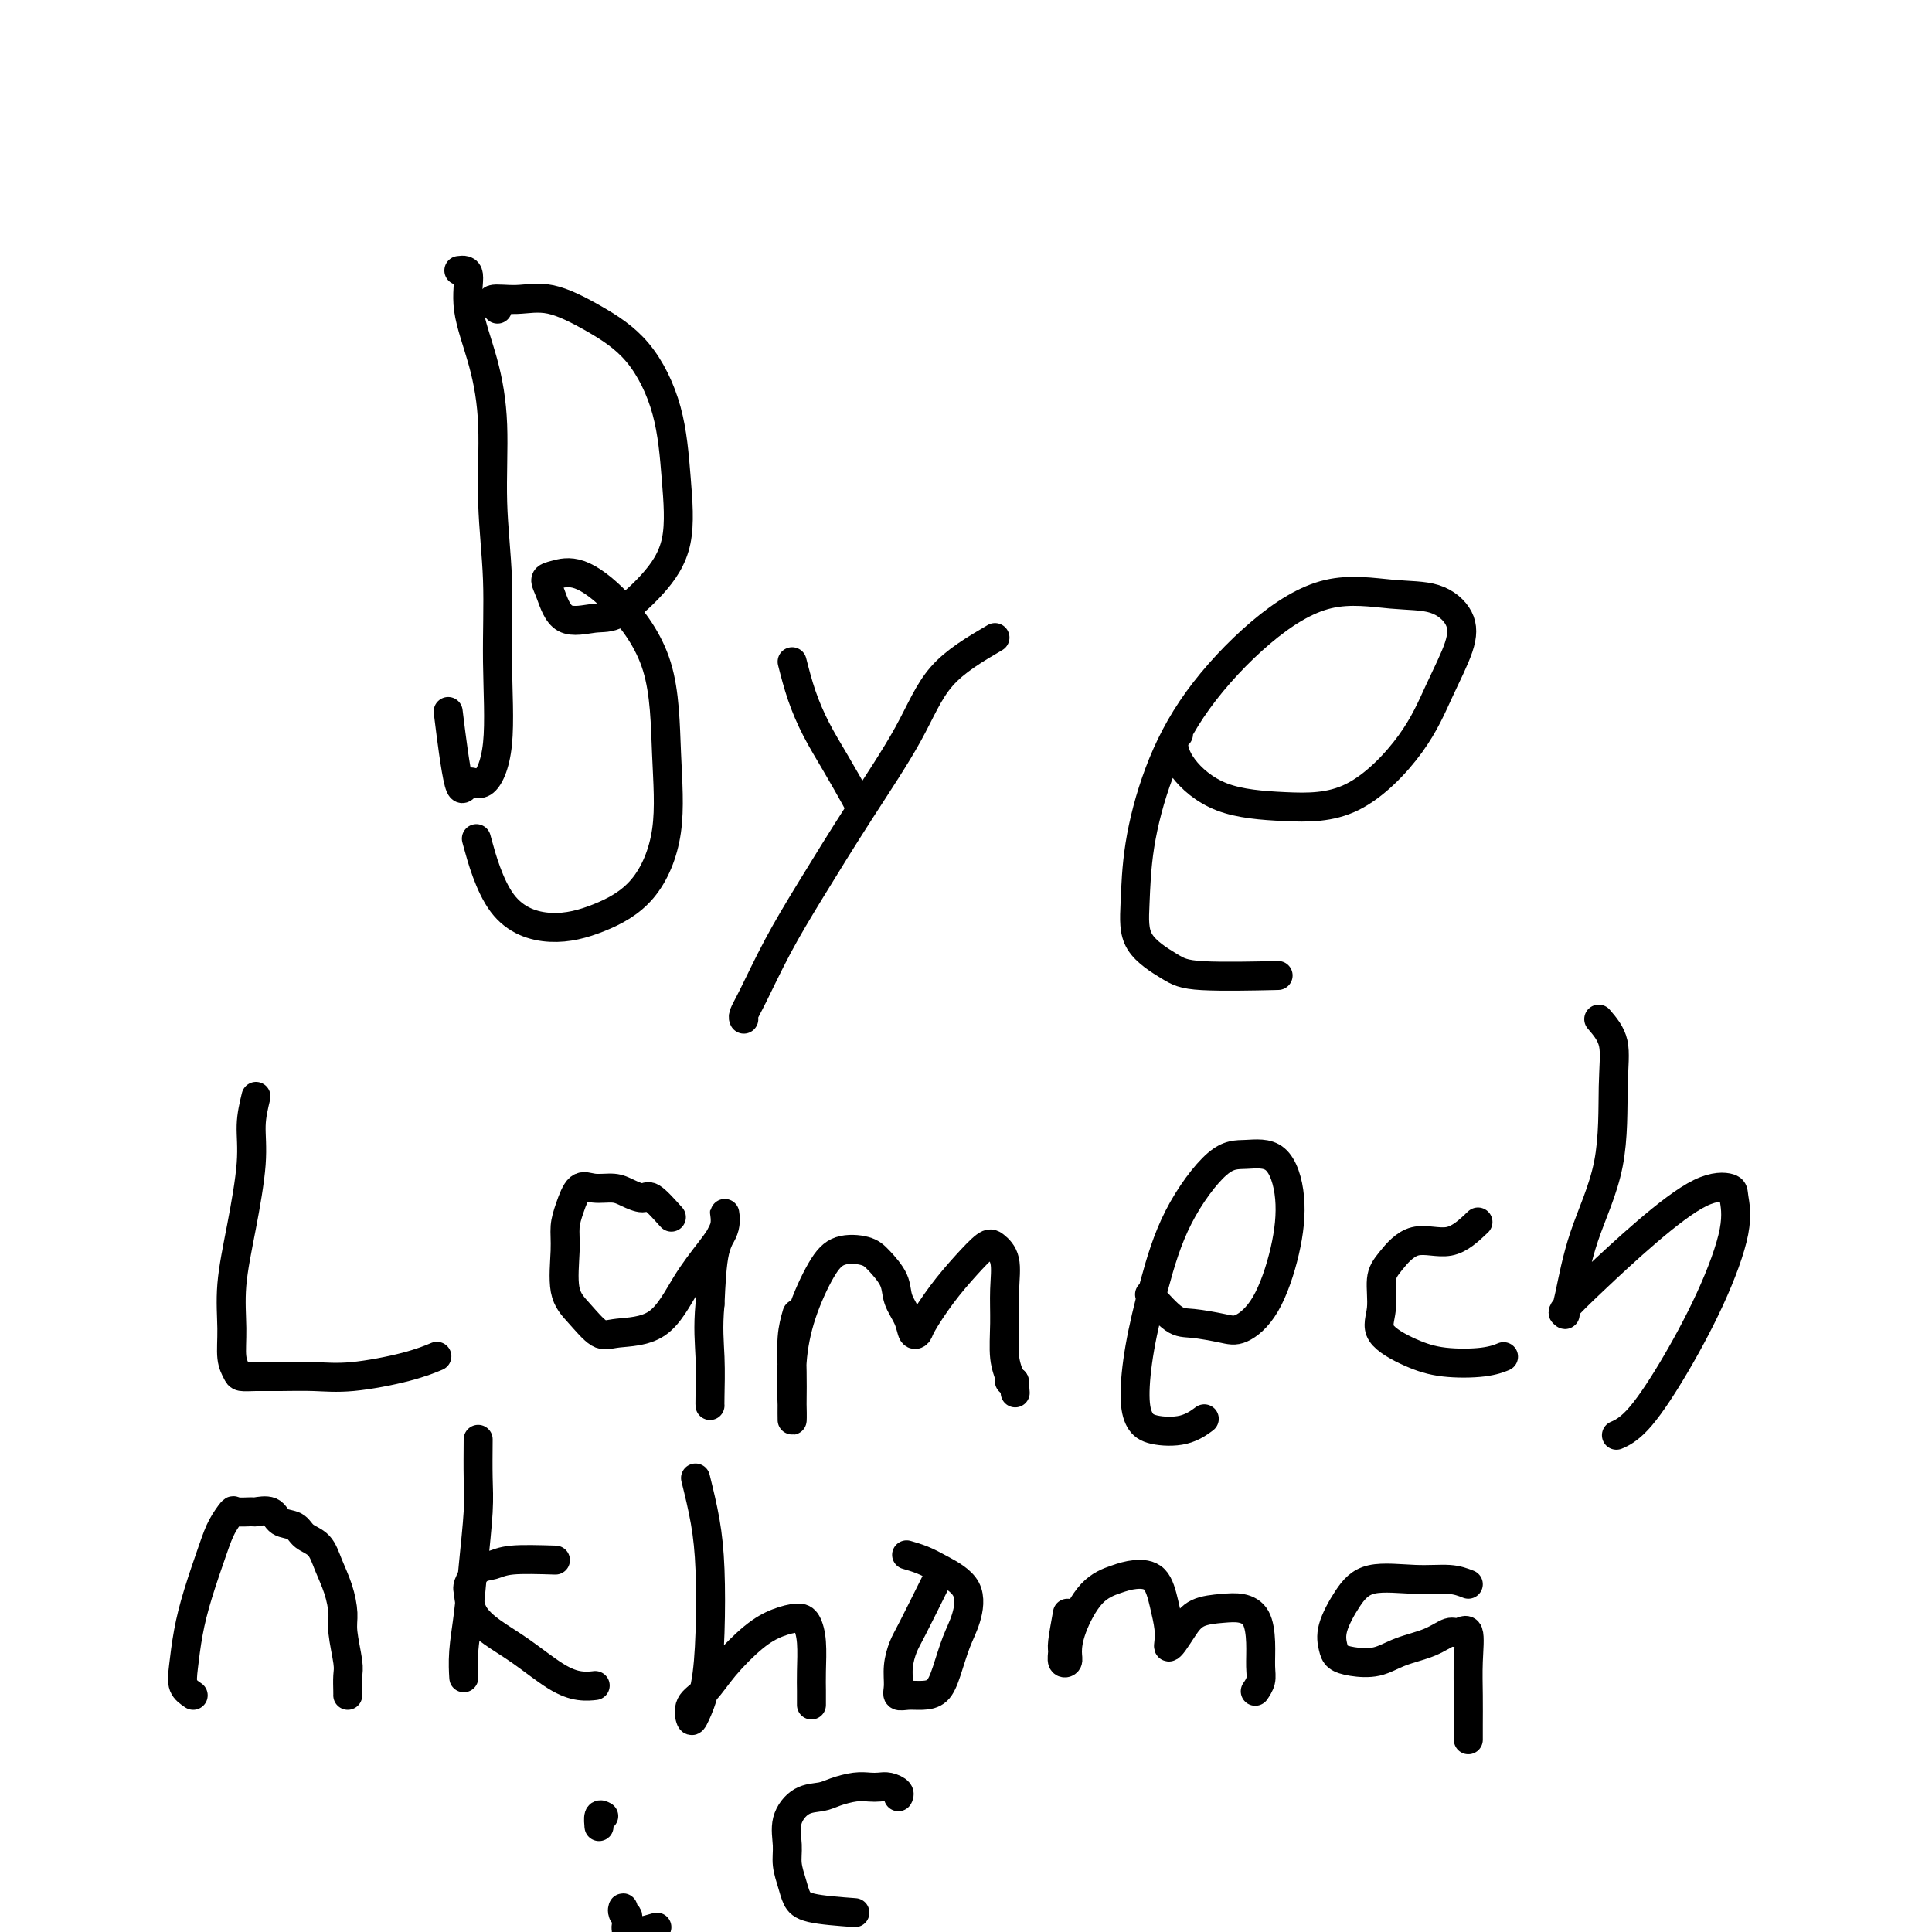 <svg viewBox='0 0 400 400' version='1.1' xmlns='http://www.w3.org/2000/svg' xmlns:xlink='http://www.w3.org/1999/xlink'><g fill='none' stroke='#000000' stroke-width='6' stroke-linecap='round' stroke-linejoin='round'><path d='M95,56c0.919,-0.114 1.839,-0.229 2,1c0.161,1.229 -0.436,3.801 0,7c0.436,3.199 1.906,7.025 3,11c1.094,3.975 1.812,8.101 2,13c0.188,4.899 -0.154,10.572 0,16c0.154,5.428 0.806,10.610 1,16c0.194,5.390 -0.069,10.988 0,17c0.069,6.012 0.470,12.438 0,17c-0.470,4.562 -1.811,7.258 -3,8c-1.189,0.742 -2.226,-0.471 -3,0c-0.774,0.471 -1.285,2.627 -2,0c-0.715,-2.627 -1.633,-10.036 -2,-13c-0.367,-2.964 -0.184,-1.482 0,0'/><path d='M103,64c-0.833,-0.868 -1.667,-1.736 -1,-2c0.667,-0.264 2.833,0.075 5,0c2.167,-0.075 4.335,-0.564 7,0c2.665,0.564 5.828,2.181 9,4c3.172,1.819 6.354,3.839 9,7c2.646,3.161 4.757,7.464 6,12c1.243,4.536 1.620,9.305 2,14c0.380,4.695 0.765,9.315 0,13c-0.765,3.685 -2.681,6.436 -5,9c-2.319,2.564 -5.043,4.943 -7,6c-1.957,1.057 -3.147,0.792 -5,1c-1.853,0.208 -4.368,0.889 -6,0c-1.632,-0.889 -2.380,-3.349 -3,-5c-0.620,-1.651 -1.112,-2.492 -1,-3c0.112,-0.508 0.828,-0.681 2,-1c1.172,-0.319 2.801,-0.783 5,0c2.199,0.783 4.970,2.813 8,6c3.030,3.187 6.320,7.532 8,13c1.680,5.468 1.749,12.059 2,18c0.251,5.941 0.683,11.231 0,16c-0.683,4.769 -2.481,9.017 -5,12c-2.519,2.983 -5.758,4.703 -9,6c-3.242,1.297 -6.488,2.172 -10,2c-3.512,-0.172 -7.292,-1.393 -10,-5c-2.708,-3.607 -4.345,-9.602 -5,-12c-0.655,-2.398 -0.327,-1.199 0,0'/><path d='M164,137c0.597,2.326 1.193,4.651 2,7c0.807,2.349 1.824,4.721 3,7c1.176,2.279 2.511,4.467 4,7c1.489,2.533 3.132,5.413 4,7c0.868,1.587 0.962,1.882 1,2c0.038,0.118 0.019,0.059 0,0'/><path d='M206,132c-4.091,2.399 -8.182,4.797 -11,8c-2.818,3.203 -4.362,7.210 -7,12c-2.638,4.790 -6.371,10.362 -10,16c-3.629,5.638 -7.154,11.343 -10,16c-2.846,4.657 -5.011,8.267 -7,12c-1.989,3.733 -3.801,7.588 -5,10c-1.199,2.412 -1.784,3.380 -2,4c-0.216,0.620 -0.062,0.891 0,1c0.062,0.109 0.031,0.054 0,0'/><path d='M244,152c-0.488,0.446 -0.976,0.891 -1,2c-0.024,1.109 0.415,2.881 2,5c1.585,2.119 4.317,4.584 8,6c3.683,1.416 8.318,1.784 13,2c4.682,0.216 9.412,0.281 14,-2c4.588,-2.281 9.035,-6.909 12,-11c2.965,-4.091 4.449,-7.645 6,-11c1.551,-3.355 3.170,-6.512 4,-9c0.830,-2.488 0.872,-4.308 0,-6c-0.872,-1.692 -2.657,-3.257 -5,-4c-2.343,-0.743 -5.246,-0.664 -9,-1c-3.754,-0.336 -8.361,-1.088 -13,0c-4.639,1.088 -9.309,4.017 -14,8c-4.691,3.983 -9.402,9.019 -13,14c-3.598,4.981 -6.083,9.908 -8,15c-1.917,5.092 -3.265,10.349 -4,15c-0.735,4.651 -0.856,8.696 -1,12c-0.144,3.304 -0.309,5.866 1,8c1.309,2.134 4.093,3.840 6,5c1.907,1.160 2.936,1.774 7,2c4.064,0.226 11.161,0.065 14,0c2.839,-0.065 1.419,-0.032 0,0'/><path d='M53,227c-0.467,1.943 -0.934,3.887 -1,6c-0.066,2.113 0.269,4.397 0,8c-0.269,3.603 -1.140,8.527 -2,13c-0.860,4.473 -1.707,8.495 -2,12c-0.293,3.505 -0.032,6.494 0,9c0.032,2.506 -0.164,4.528 0,6c0.164,1.472 0.688,2.394 1,3c0.312,0.606 0.412,0.896 1,1c0.588,0.104 1.664,0.022 3,0c1.336,-0.022 2.933,0.015 5,0c2.067,-0.015 4.604,-0.081 7,0c2.396,0.081 4.653,0.310 8,0c3.347,-0.310 7.786,-1.161 11,-2c3.214,-0.839 5.204,-1.668 6,-2c0.796,-0.332 0.398,-0.166 0,0'/><path d='M139,252c-1.538,-1.712 -3.076,-3.425 -4,-4c-0.924,-0.575 -1.234,-0.014 -2,0c-0.766,0.014 -1.987,-0.520 -3,-1c-1.013,-0.480 -1.816,-0.905 -3,-1c-1.184,-0.095 -2.747,0.140 -4,0c-1.253,-0.140 -2.194,-0.656 -3,0c-0.806,0.656 -1.476,2.484 -2,4c-0.524,1.516 -0.902,2.719 -1,4c-0.098,1.281 0.083,2.641 0,5c-0.083,2.359 -0.432,5.717 0,8c0.432,2.283 1.643,3.491 3,5c1.357,1.509 2.859,3.318 4,4c1.141,0.682 1.921,0.238 4,0c2.079,-0.238 5.457,-0.270 8,-2c2.543,-1.730 4.253,-5.159 6,-8c1.747,-2.841 3.533,-5.094 5,-7c1.467,-1.906 2.614,-3.464 3,-5c0.386,-1.536 0.011,-3.051 0,-3c-0.011,0.051 0.343,1.668 0,3c-0.343,1.332 -1.384,2.381 -2,5c-0.616,2.619 -0.808,6.810 -1,11'/><path d='M147,270c-0.464,4.978 -0.124,7.922 0,11c0.124,3.078 0.033,6.290 0,8c-0.033,1.710 -0.010,1.917 0,2c0.010,0.083 0.005,0.041 0,0'/><path d='M165,272c-0.422,1.468 -0.845,2.935 -1,5c-0.155,2.065 -0.043,4.727 0,7c0.043,2.273 0.016,4.156 0,6c-0.016,1.844 -0.020,3.649 0,4c0.020,0.351 0.065,-0.750 0,-3c-0.065,-2.250 -0.239,-5.648 0,-9c0.239,-3.352 0.892,-6.659 2,-10c1.108,-3.341 2.672,-6.715 4,-9c1.328,-2.285 2.421,-3.480 4,-4c1.579,-0.520 3.645,-0.366 5,0c1.355,0.366 1.998,0.942 3,2c1.002,1.058 2.363,2.596 3,4c0.637,1.404 0.550,2.675 1,4c0.450,1.325 1.438,2.705 2,4c0.562,1.295 0.698,2.504 1,3c0.302,0.496 0.770,0.280 1,0c0.230,-0.280 0.221,-0.623 1,-2c0.779,-1.377 2.346,-3.788 4,-6c1.654,-2.212 3.396,-4.225 5,-6c1.604,-1.775 3.071,-3.310 4,-4c0.929,-0.690 1.320,-0.534 2,0c0.680,0.534 1.650,1.446 2,3c0.350,1.554 0.079,3.751 0,6c-0.079,2.249 0.034,4.550 0,7c-0.034,2.450 -0.215,5.048 0,7c0.215,1.952 0.827,3.256 1,4c0.173,0.744 -0.093,0.927 0,1c0.093,0.073 0.547,0.037 1,0'/><path d='M210,286c0.333,4.167 0.167,2.083 0,0'/><path d='M238,268c1.819,2.024 3.637,4.049 5,5c1.363,0.951 2.270,0.829 4,1c1.730,0.171 4.283,0.636 6,1c1.717,0.364 2.597,0.626 4,0c1.403,-0.626 3.328,-2.139 5,-5c1.672,-2.861 3.091,-7.068 4,-11c0.909,-3.932 1.307,-7.587 1,-11c-0.307,-3.413 -1.320,-6.582 -3,-8c-1.680,-1.418 -4.026,-1.083 -6,-1c-1.974,0.083 -3.577,-0.085 -6,2c-2.423,2.085 -5.666,6.425 -8,11c-2.334,4.575 -3.757,9.387 -5,14c-1.243,4.613 -2.304,9.028 -3,13c-0.696,3.972 -1.027,7.502 -1,10c0.027,2.498 0.410,3.965 1,5c0.590,1.035 1.385,1.638 3,2c1.615,0.362 4.050,0.482 6,0c1.950,-0.482 3.414,-1.566 4,-2c0.586,-0.434 0.293,-0.217 0,0'/><path d='M306,253c-1.878,1.790 -3.756,3.580 -6,4c-2.244,0.420 -4.855,-0.531 -7,0c-2.145,0.531 -3.825,2.544 -5,4c-1.175,1.456 -1.844,2.355 -2,4c-0.156,1.645 0.201,4.035 0,6c-0.201,1.965 -0.961,3.503 0,5c0.961,1.497 3.641,2.951 6,4c2.359,1.049 4.395,1.694 7,2c2.605,0.306 5.778,0.275 8,0c2.222,-0.275 3.492,-0.793 4,-1c0.508,-0.207 0.254,-0.104 0,0'/><path d='M331,211c1.272,1.481 2.545,2.963 3,5c0.455,2.037 0.094,4.630 0,9c-0.094,4.370 0.081,10.516 -1,16c-1.081,5.484 -3.418,10.307 -5,15c-1.582,4.693 -2.410,9.257 -3,12c-0.590,2.743 -0.943,3.665 -1,4c-0.057,0.335 0.181,0.082 0,0c-0.181,-0.082 -0.780,0.005 0,-1c0.780,-1.005 2.940,-3.103 6,-6c3.060,-2.897 7.019,-6.593 11,-10c3.981,-3.407 7.982,-6.527 11,-8c3.018,-1.473 5.051,-1.301 6,-1c0.949,0.301 0.814,0.731 1,2c0.186,1.269 0.694,3.377 0,7c-0.694,3.623 -2.589,8.761 -5,14c-2.411,5.239 -5.337,10.580 -8,15c-2.663,4.420 -5.063,7.921 -7,10c-1.937,2.079 -3.411,2.737 -4,3c-0.589,0.263 -0.295,0.132 0,0'/><path d='M40,351c-0.826,-0.557 -1.651,-1.114 -2,-2c-0.349,-0.886 -0.221,-2.102 0,-4c0.221,-1.898 0.536,-4.478 1,-7c0.464,-2.522 1.078,-4.987 2,-8c0.922,-3.013 2.153,-6.573 3,-9c0.847,-2.427 1.310,-3.722 2,-5c0.690,-1.278 1.606,-2.541 2,-3c0.394,-0.459 0.264,-0.116 1,0c0.736,0.116 2.337,0.005 3,0c0.663,-0.005 0.389,0.096 1,0c0.611,-0.096 2.107,-0.389 3,0c0.893,0.389 1.184,1.460 2,2c0.816,0.540 2.159,0.548 3,1c0.841,0.452 1.182,1.349 2,2c0.818,0.651 2.113,1.056 3,2c0.887,0.944 1.366,2.427 2,4c0.634,1.573 1.424,3.235 2,5c0.576,1.765 0.939,3.632 1,5c0.061,1.368 -0.180,2.237 0,4c0.180,1.763 0.780,4.420 1,6c0.220,1.580 0.059,2.083 0,3c-0.059,0.917 -0.016,2.247 0,3c0.016,0.753 0.005,0.929 0,1c-0.005,0.071 -0.002,0.035 0,0'/><path d='M99,298c-0.024,2.855 -0.049,5.711 0,8c0.049,2.289 0.171,4.012 0,7c-0.171,2.988 -0.634,7.242 -1,11c-0.366,3.758 -0.634,7.021 -1,10c-0.366,2.979 -0.830,5.675 -1,8c-0.170,2.325 -0.046,4.280 0,5c0.046,0.720 0.013,0.206 0,0c-0.013,-0.206 -0.007,-0.103 0,0'/><path d='M115,323c-3.426,-0.105 -6.852,-0.210 -9,0c-2.148,0.210 -3.020,0.733 -4,1c-0.980,0.267 -2.070,0.276 -3,1c-0.930,0.724 -1.700,2.162 -2,3c-0.300,0.838 -0.129,1.075 0,2c0.129,0.925 0.215,2.539 1,4c0.785,1.461 2.270,2.770 4,4c1.730,1.230 3.704,2.382 6,4c2.296,1.618 4.914,3.702 7,5c2.086,1.298 3.638,1.811 5,2c1.362,0.189 2.532,0.054 3,0c0.468,-0.054 0.234,-0.027 0,0'/><path d='M144,306c0.736,2.989 1.473,5.977 2,9c0.527,3.023 0.846,6.080 1,10c0.154,3.920 0.144,8.701 0,13c-0.144,4.299 -0.422,8.115 -1,11c-0.578,2.885 -1.455,4.840 -2,6c-0.545,1.160 -0.758,1.524 -1,1c-0.242,-0.524 -0.512,-1.937 0,-3c0.512,-1.063 1.807,-1.777 3,-3c1.193,-1.223 2.284,-2.953 4,-5c1.716,-2.047 4.057,-4.409 6,-6c1.943,-1.591 3.487,-2.411 5,-3c1.513,-0.589 2.994,-0.947 4,-1c1.006,-0.053 1.538,0.199 2,1c0.462,0.801 0.856,2.152 1,4c0.144,1.848 0.039,4.194 0,6c-0.039,1.806 -0.010,3.072 0,4c0.010,0.928 0.003,1.519 0,2c-0.003,0.481 -0.001,0.852 0,1c0.001,0.148 0.000,0.074 0,0'/><path d='M194,327c-1.918,3.867 -3.836,7.733 -5,10c-1.164,2.267 -1.575,2.933 -2,4c-0.425,1.067 -0.865,2.535 -1,4c-0.135,1.465 0.037,2.927 0,4c-0.037,1.073 -0.281,1.756 0,2c0.281,0.244 1.086,0.050 2,0c0.914,-0.050 1.936,0.043 3,0c1.064,-0.043 2.170,-0.223 3,-1c0.830,-0.777 1.384,-2.151 2,-4c0.616,-1.849 1.295,-4.173 2,-6c0.705,-1.827 1.435,-3.159 2,-5c0.565,-1.841 0.963,-4.192 0,-6c-0.963,-1.808 -3.289,-3.072 -5,-4c-1.711,-0.928 -2.807,-1.519 -4,-2c-1.193,-0.481 -2.484,-0.852 -3,-1c-0.516,-0.148 -0.258,-0.074 0,0'/><path d='M221,334c-0.431,2.368 -0.862,4.735 -1,6c-0.138,1.265 0.016,1.426 0,2c-0.016,0.574 -0.204,1.559 0,2c0.204,0.441 0.799,0.336 1,0c0.201,-0.336 0.009,-0.903 0,-2c-0.009,-1.097 0.165,-2.725 1,-5c0.835,-2.275 2.332,-5.198 4,-7c1.668,-1.802 3.508,-2.485 5,-3c1.492,-0.515 2.634,-0.864 4,-1c1.366,-0.136 2.954,-0.061 4,1c1.046,1.061 1.551,3.106 2,5c0.449,1.894 0.844,3.637 1,5c0.156,1.363 0.073,2.344 0,3c-0.073,0.656 -0.137,0.985 0,1c0.137,0.015 0.476,-0.284 1,-1c0.524,-0.716 1.233,-1.848 2,-3c0.767,-1.152 1.593,-2.322 3,-3c1.407,-0.678 3.396,-0.863 5,-1c1.604,-0.137 2.823,-0.227 4,0c1.177,0.227 2.312,0.772 3,2c0.688,1.228 0.930,3.138 1,5c0.070,1.862 -0.033,3.674 0,5c0.033,1.326 0.201,2.165 0,3c-0.201,0.835 -0.772,1.667 -1,2c-0.228,0.333 -0.114,0.166 0,0'/><path d='M304,328c-1.137,-0.444 -2.274,-0.888 -4,-1c-1.726,-0.112 -4.043,0.109 -7,0c-2.957,-0.109 -6.556,-0.548 -9,0c-2.444,0.548 -3.734,2.084 -5,4c-1.266,1.916 -2.510,4.214 -3,6c-0.490,1.786 -0.226,3.061 0,4c0.226,0.939 0.416,1.542 1,2c0.584,0.458 1.564,0.770 3,1c1.436,0.230 3.329,0.378 5,0c1.671,-0.378 3.121,-1.283 5,-2c1.879,-0.717 4.188,-1.247 6,-2c1.812,-0.753 3.126,-1.729 4,-2c0.874,-0.271 1.306,0.164 2,0c0.694,-0.164 1.650,-0.926 2,0c0.350,0.926 0.094,3.541 0,6c-0.094,2.459 -0.025,4.762 0,7c0.025,2.238 0.007,4.410 0,6c-0.007,1.590 -0.002,2.597 0,3c0.002,0.403 0.001,0.201 0,0'/><path d='M125,376c-0.423,-0.228 -0.845,-0.456 -1,0c-0.155,0.456 -0.041,1.596 0,2c0.041,0.404 0.011,0.074 0,0c-0.011,-0.074 -0.003,0.110 0,0c0.003,-0.110 0.001,-0.514 0,-1c-0.001,-0.486 -0.000,-1.054 0,-1c0.000,0.054 0.000,0.730 0,1c-0.000,0.270 -0.000,0.135 0,0'/><path d='M136,399c-2.566,0.742 -5.132,1.485 -6,1c-0.868,-0.485 -0.036,-2.196 0,-3c0.036,-0.804 -0.722,-0.700 -1,-1c-0.278,-0.300 -0.075,-1.004 0,-1c0.075,0.004 0.021,0.715 0,1c-0.021,0.285 -0.011,0.142 0,0'/><path d='M177,396c-3.486,-0.261 -6.972,-0.522 -9,-1c-2.028,-0.478 -2.598,-1.173 -3,-2c-0.402,-0.827 -0.636,-1.787 -1,-3c-0.364,-1.213 -0.859,-2.678 -1,-4c-0.141,-1.322 0.072,-2.501 0,-4c-0.072,-1.499 -0.427,-3.320 0,-5c0.427,-1.680 1.637,-3.221 3,-4c1.363,-0.779 2.879,-0.797 4,-1c1.121,-0.203 1.847,-0.591 3,-1c1.153,-0.409 2.733,-0.839 4,-1c1.267,-0.161 2.220,-0.054 3,0c0.780,0.054 1.386,0.053 2,0c0.614,-0.053 1.237,-0.159 2,0c0.763,0.159 1.667,0.581 2,1c0.333,0.419 0.095,0.834 0,1c-0.095,0.166 -0.048,0.083 0,0'/></g>
</svg>
